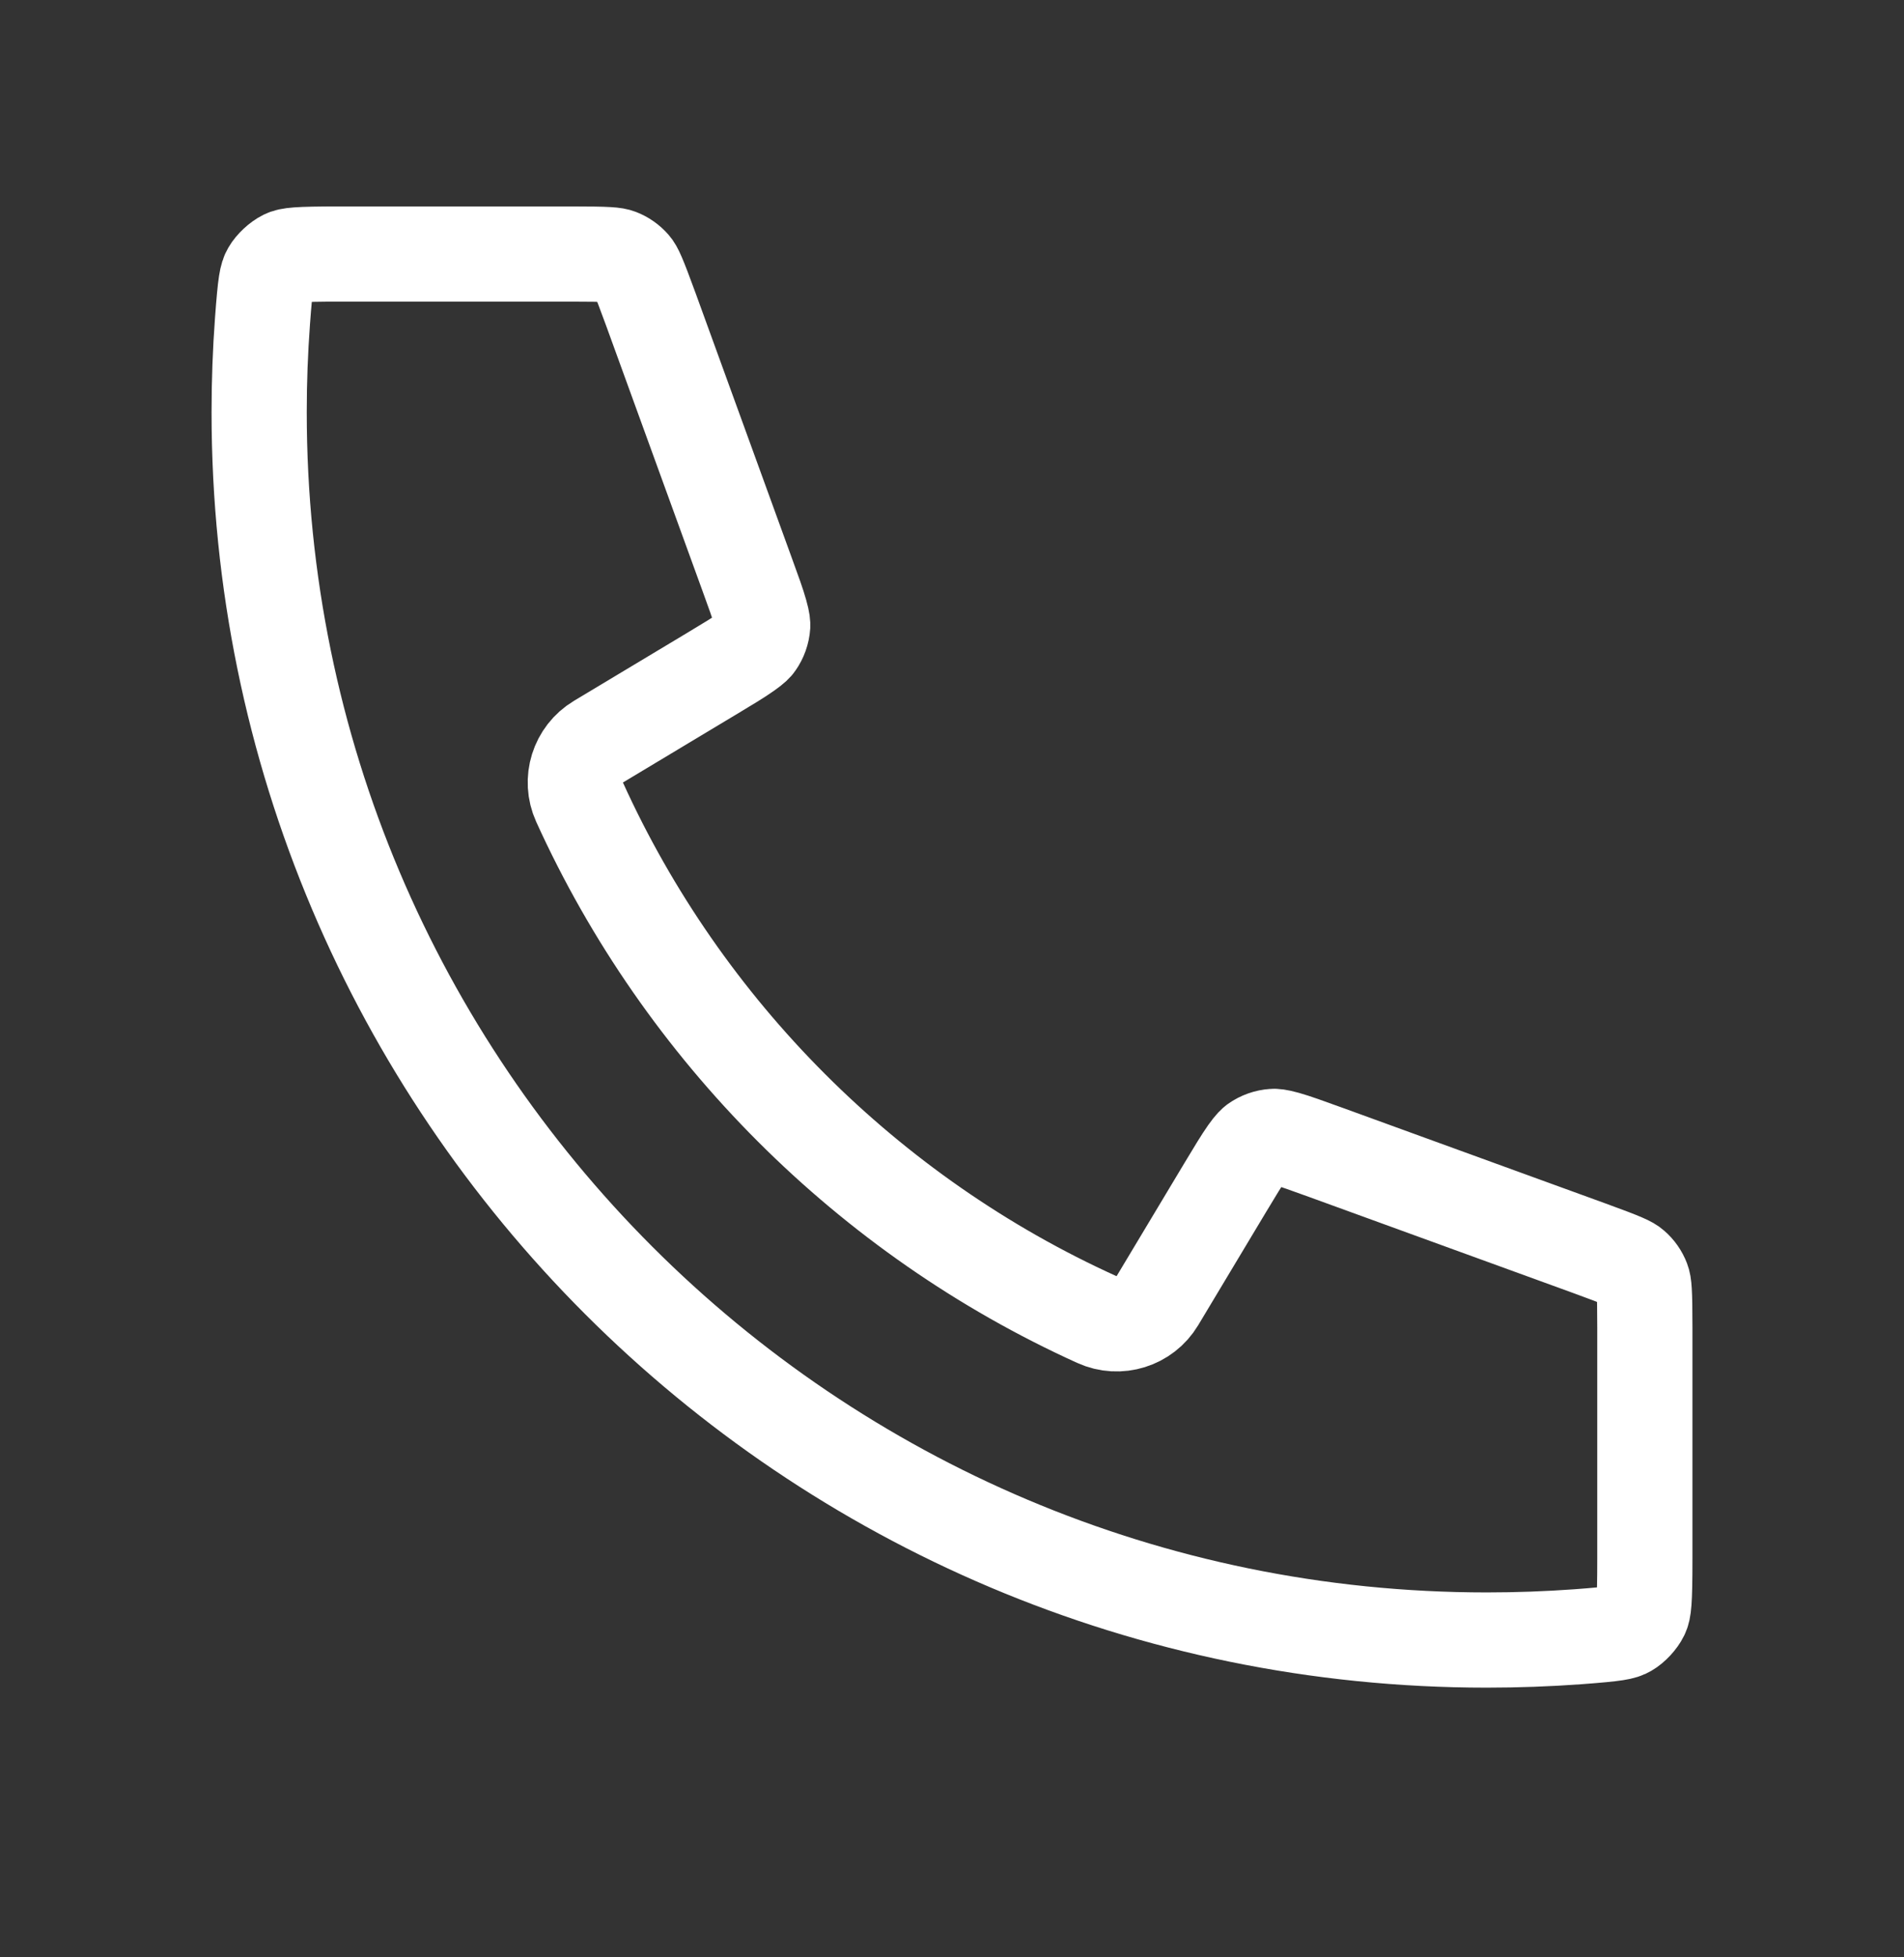 <svg width="36" height="37" viewBox="0 0 36 37" fill="none" xmlns="http://www.w3.org/2000/svg">
<rect x="0" y="0" width="36" height="37" fill="#333333" stroke="none"/>
<path d="M30.772 30.805L30.772 30.805C30.87 30.749 30.986 30.624 31.035 30.522L31.035 30.522C31.079 30.431 31.1 30.308 31.1 29.473V25.09C31.1 24.387 31.085 24.277 31.056 24.201L31.056 24.201C31.018 24.101 30.956 24.012 30.874 23.942L30.874 23.942C30.813 23.888 30.714 23.837 30.054 23.597C30.054 23.597 30.054 23.597 30.054 23.597L25.066 21.783C24.71 21.654 24.489 21.574 24.316 21.525C24.154 21.48 24.097 21.48 24.076 21.482C23.955 21.49 23.838 21.531 23.739 21.601L23.739 21.601C23.722 21.614 23.677 21.649 23.58 21.786C23.477 21.933 23.355 22.134 23.16 22.459L23.16 22.459L21.883 24.588C21.648 24.98 21.156 25.133 20.74 24.944C16.418 22.987 12.918 19.482 10.958 15.163C10.769 14.747 10.923 14.255 11.315 14.02L13.444 12.742L13.444 12.742C13.768 12.547 13.97 12.426 14.116 12.322C14.253 12.226 14.289 12.181 14.301 12.163L14.301 12.163C14.371 12.064 14.413 11.947 14.421 11.827C14.422 11.805 14.423 11.748 14.377 11.586C14.329 11.414 14.249 11.193 14.119 10.837L12.306 5.848C12.306 5.848 12.306 5.848 12.306 5.848C12.065 5.188 12.014 5.089 11.961 5.028L11.961 5.028C11.89 4.947 11.801 4.884 11.701 4.846L11.701 4.846C11.625 4.817 11.515 4.802 10.812 4.802H6.43C5.594 4.802 5.471 4.823 5.38 4.867L5.38 4.867C5.278 4.917 5.153 5.033 5.097 5.131L5.097 5.131C5.045 5.221 5.018 5.319 4.963 6.071C4.921 6.639 4.9 7.212 4.9 7.791C4.9 20.61 15.292 31.002 28.111 31.002C28.69 31.002 29.264 30.981 29.831 30.94C30.584 30.884 30.681 30.858 30.772 30.805Z" stroke="white" stroke-width="1.8" stroke-linecap="round" stroke-linejoin="round"/>
</svg>
